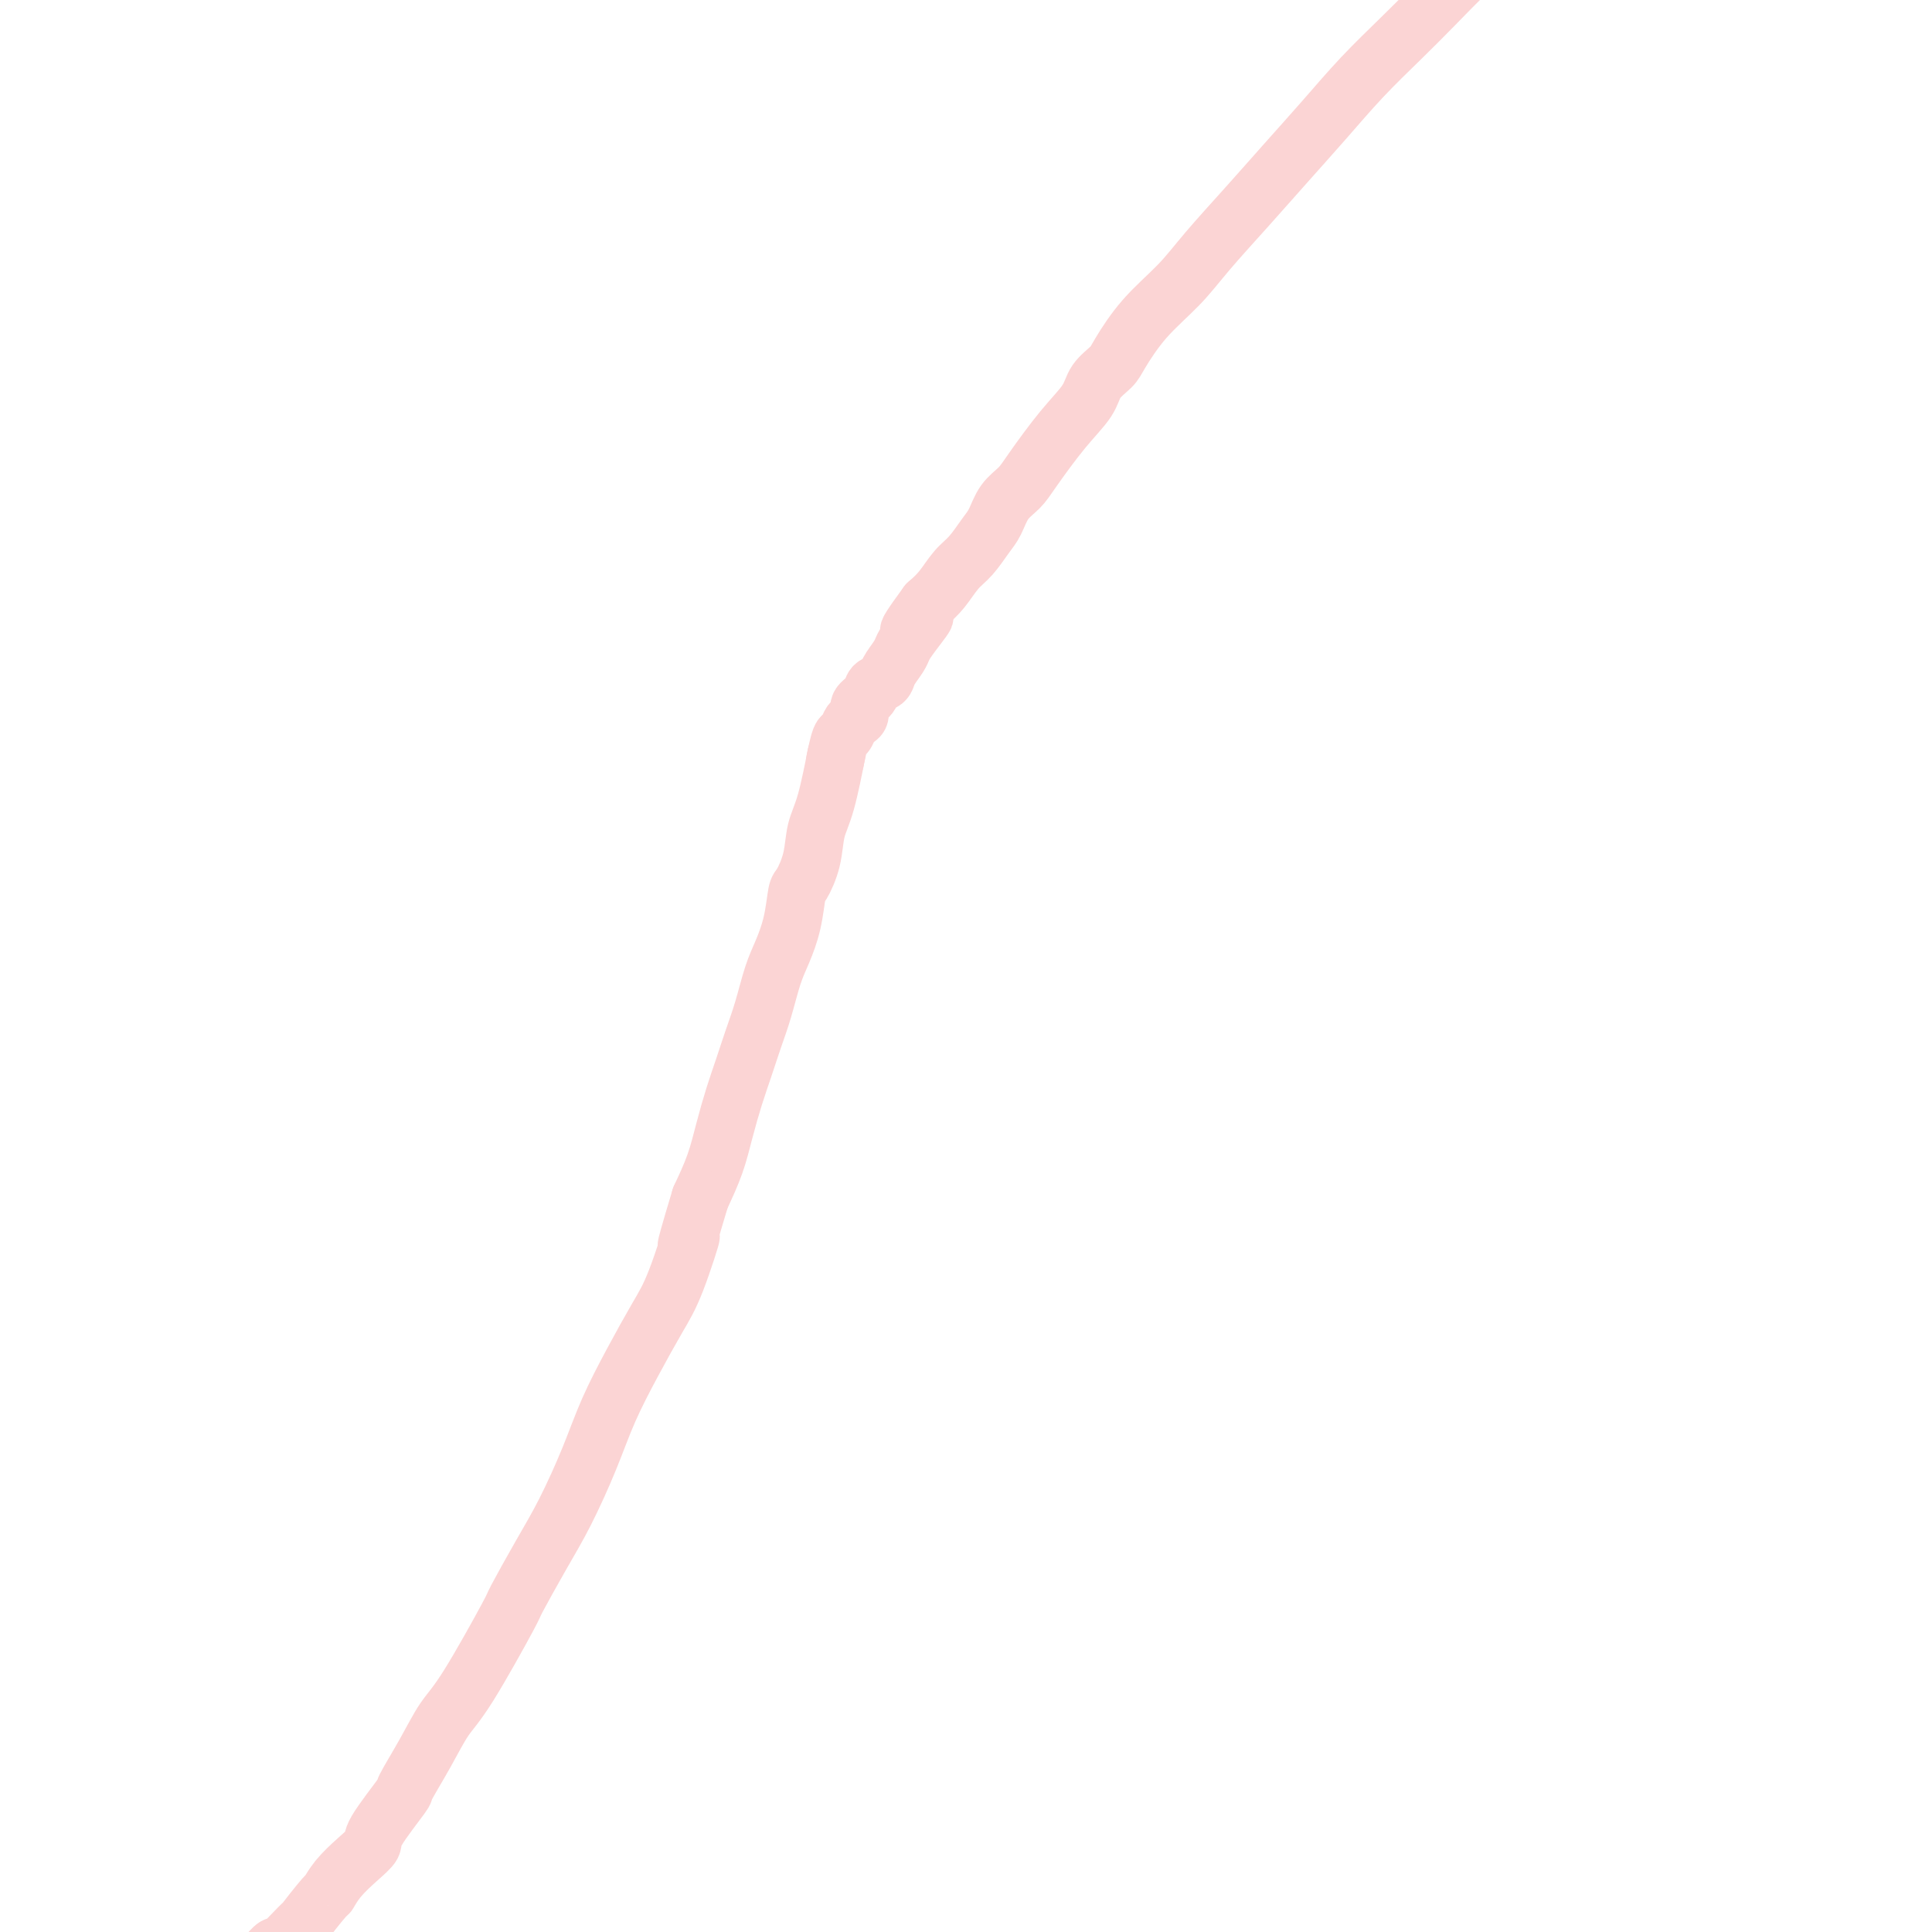 <svg viewBox='0 0 400 400' version='1.1' xmlns='http://www.w3.org/2000/svg' xmlns:xlink='http://www.w3.org/1999/xlink'><g fill='none' stroke='#FBD4D4' stroke-width='12' stroke-linecap='round' stroke-linejoin='round'><path d='M312,-13c-2.750,2.329 -5.499,4.657 -8,7c-2.501,2.343 -4.753,4.700 -7,7c-2.247,2.300 -4.488,4.544 -7,7c-2.512,2.456 -5.294,5.124 -8,8c-2.706,2.876 -5.337,5.961 -8,9c-2.663,3.039 -5.358,6.032 -8,9c-2.642,2.968 -5.229,5.912 -8,9c-2.771,3.088 -5.724,6.321 -8,9c-2.276,2.679 -3.874,4.803 -6,7c-2.126,2.197 -4.780,4.466 -7,7c-2.220,2.534 -4.006,5.332 -5,7c-0.994,1.668 -1.197,2.207 -2,3c-0.803,0.793 -2.206,1.840 -3,3c-0.794,1.160 -0.979,2.434 -2,4c-1.021,1.566 -2.879,3.424 -5,6c-2.121,2.576 -4.507,5.871 -6,8c-1.493,2.129 -2.094,3.091 -3,4c-0.906,0.909 -2.119,1.764 -3,3c-0.881,1.236 -1.432,2.851 -2,4c-0.568,1.149 -1.152,1.830 -2,3c-0.848,1.170 -1.959,2.829 -3,4c-1.041,1.171 -2.011,1.854 -3,3c-0.989,1.146 -1.997,2.756 -3,4c-1.003,1.244 -2.002,2.122 -3,3'/><path d='M192,125c-7.097,9.668 -2.339,4.337 -1,3c1.339,-1.337 -0.739,1.319 -2,3c-1.261,1.681 -1.704,2.386 -2,3c-0.296,0.614 -0.445,1.137 -1,2c-0.555,0.863 -1.515,2.065 -2,3c-0.485,0.935 -0.493,1.602 -1,2c-0.507,0.398 -1.512,0.527 -2,1c-0.488,0.473 -0.459,1.291 -1,2c-0.541,0.709 -1.650,1.308 -2,2c-0.350,0.692 0.061,1.478 0,2c-0.061,0.522 -0.594,0.782 -1,1c-0.406,0.218 -0.683,0.396 -1,1c-0.317,0.604 -0.673,1.636 -1,2c-0.327,0.364 -0.627,0.059 -1,1c-0.373,0.941 -0.821,3.126 -1,4c-0.179,0.874 -0.090,0.437 0,0'/><path d='M173,157c-0.003,0.017 -0.007,0.034 0,0c0.007,-0.034 0.023,-0.118 0,0c-0.023,0.118 -0.085,0.438 0,0c0.085,-0.438 0.317,-1.634 0,0c-0.317,1.634 -1.184,6.097 -2,9c-0.816,2.903 -1.580,4.245 -2,6c-0.420,1.755 -0.497,3.921 -1,6c-0.503,2.079 -1.433,4.069 -2,5c-0.567,0.931 -0.771,0.803 -1,2c-0.229,1.197 -0.484,3.718 -1,6c-0.516,2.282 -1.293,4.324 -2,6c-0.707,1.676 -1.344,2.984 -2,5c-0.656,2.016 -1.331,4.739 -2,7c-0.669,2.261 -1.333,4.059 -2,6c-0.667,1.941 -1.336,4.026 -2,6c-0.664,1.974 -1.322,3.838 -2,6c-0.678,2.162 -1.375,4.620 -2,7c-0.625,2.380 -1.179,4.680 -2,7c-0.821,2.320 -1.911,4.660 -3,7'/><path d='M145,248c-4.651,15.444 -2.278,8.553 -2,8c0.278,-0.553 -1.541,5.232 -3,9c-1.459,3.768 -2.560,5.520 -4,8c-1.440,2.480 -3.219,5.687 -5,9c-1.781,3.313 -3.564,6.731 -5,10c-1.436,3.269 -2.525,6.387 -4,10c-1.475,3.613 -3.335,7.719 -5,11c-1.665,3.281 -3.134,5.737 -5,9c-1.866,3.263 -4.129,7.335 -5,9c-0.871,1.665 -0.350,0.924 -2,4c-1.650,3.076 -5.470,9.970 -8,14c-2.530,4.030 -3.768,5.195 -5,7c-1.232,1.805 -2.458,4.251 -4,7c-1.542,2.749 -3.402,5.803 -4,7c-0.598,1.197 0.065,0.539 -1,2c-1.065,1.461 -3.859,5.040 -5,7c-1.141,1.960 -0.631,2.299 -1,3c-0.369,0.701 -1.617,1.762 -3,3c-1.383,1.238 -2.900,2.651 -4,4c-1.100,1.349 -1.782,2.633 -2,3c-0.218,0.367 0.030,-0.185 -1,1c-1.030,1.185 -3.336,4.106 -4,5c-0.664,0.894 0.314,-0.238 0,0c-0.314,0.238 -1.920,1.847 -3,3c-1.080,1.153 -1.635,1.852 -2,2c-0.365,0.148 -0.540,-0.254 -1,0c-0.460,0.254 -1.206,1.165 -2,2c-0.794,0.835 -1.635,1.595 -2,2c-0.365,0.405 -0.252,0.455 -1,1c-0.748,0.545 -2.357,1.584 -3,2c-0.643,0.416 -0.322,0.208 0,0'/><path d='M49,410c-4.578,4.356 -2.022,1.244 -1,0c1.022,-1.244 0.511,-0.622 0,0'/></g>
</svg>